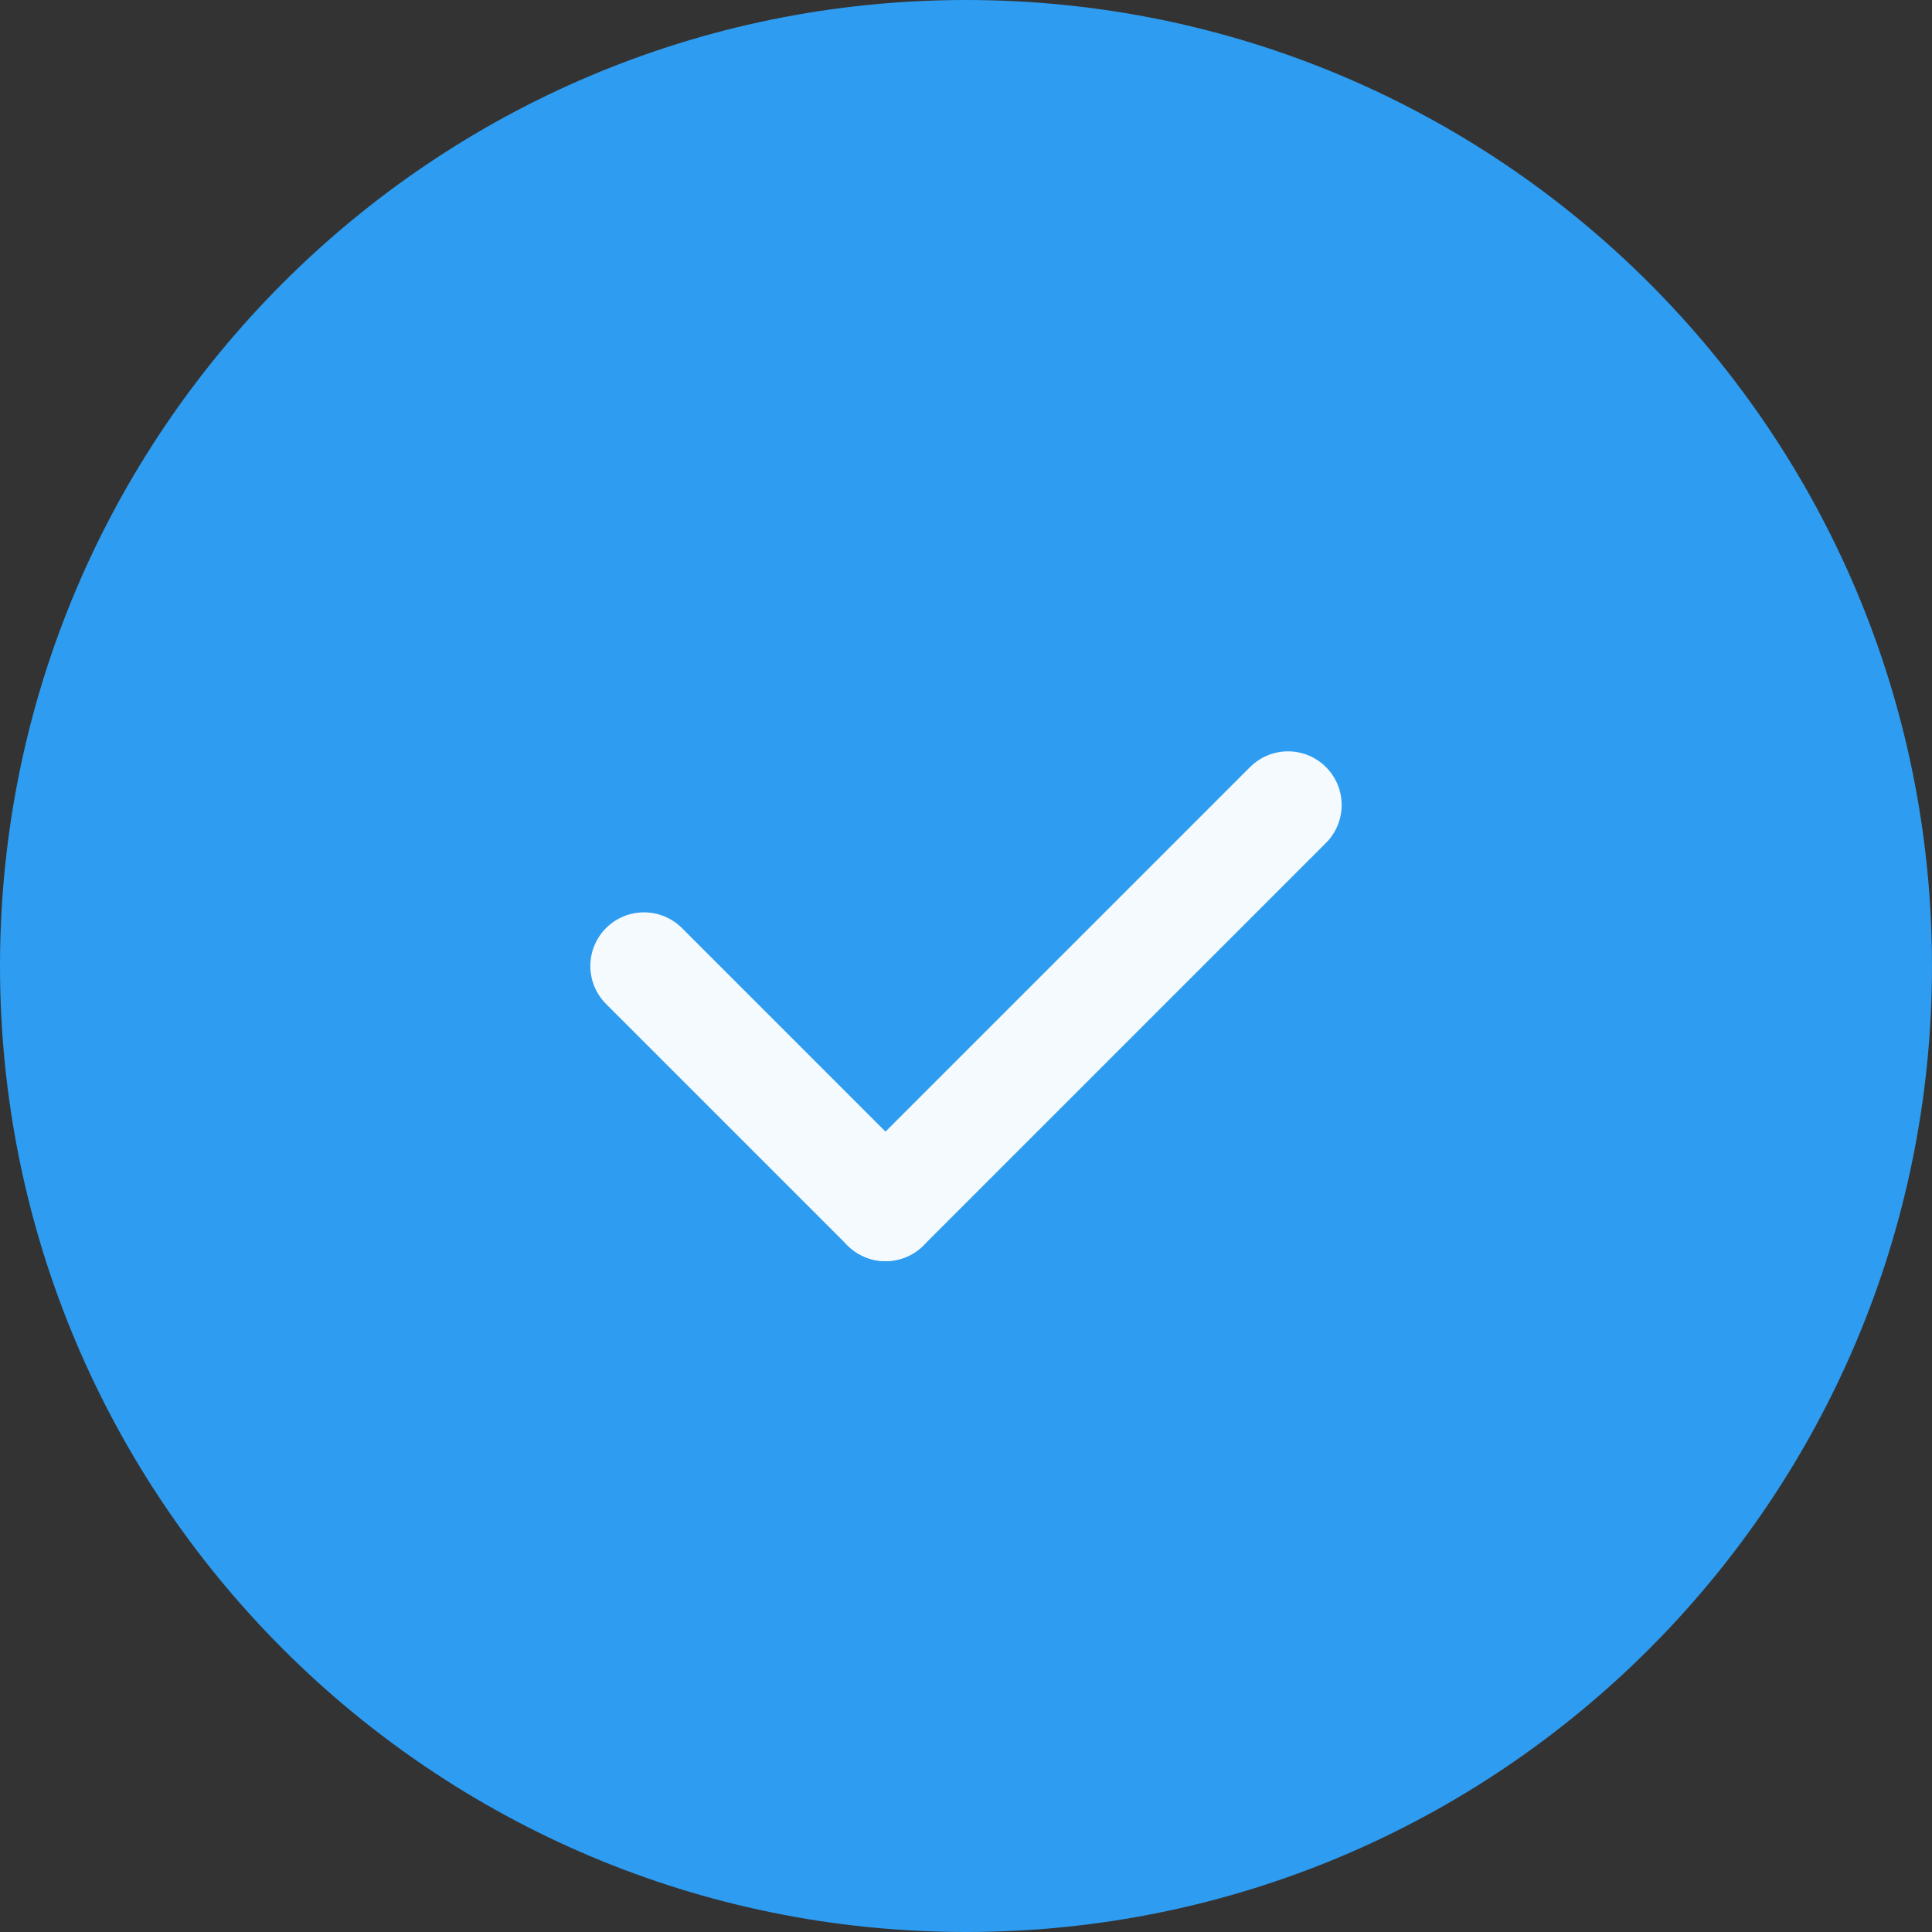 <svg width="36" height="36" viewBox="0 0 36 36" fill="none" xmlns="http://www.w3.org/2000/svg">
    <rect x="0" y="0" width="36" height="36" fill="#333333" stroke="none"/>
    <path fill-rule="evenodd" clip-rule="evenodd"
        d="M18 36C8.059 36 2.5e-08 27.941 2.5e-08 18C2.5e-08 8.059 8.059 0 18 0C27.941 0 36 8.059 36 18C36 27.941 27.941 36 18 36Z"
        fill="#2E9CF0" />
    <path d="M16.5 22.5L12 18" stroke="#F5FAFE" stroke-width="2" stroke-linecap="round"
        stroke-linejoin="round" />
    <path d="M24 15L16.5 22.5" stroke="#F5FAFE" stroke-width="2" stroke-linecap="round"
        stroke-linejoin="round" />
</svg>
